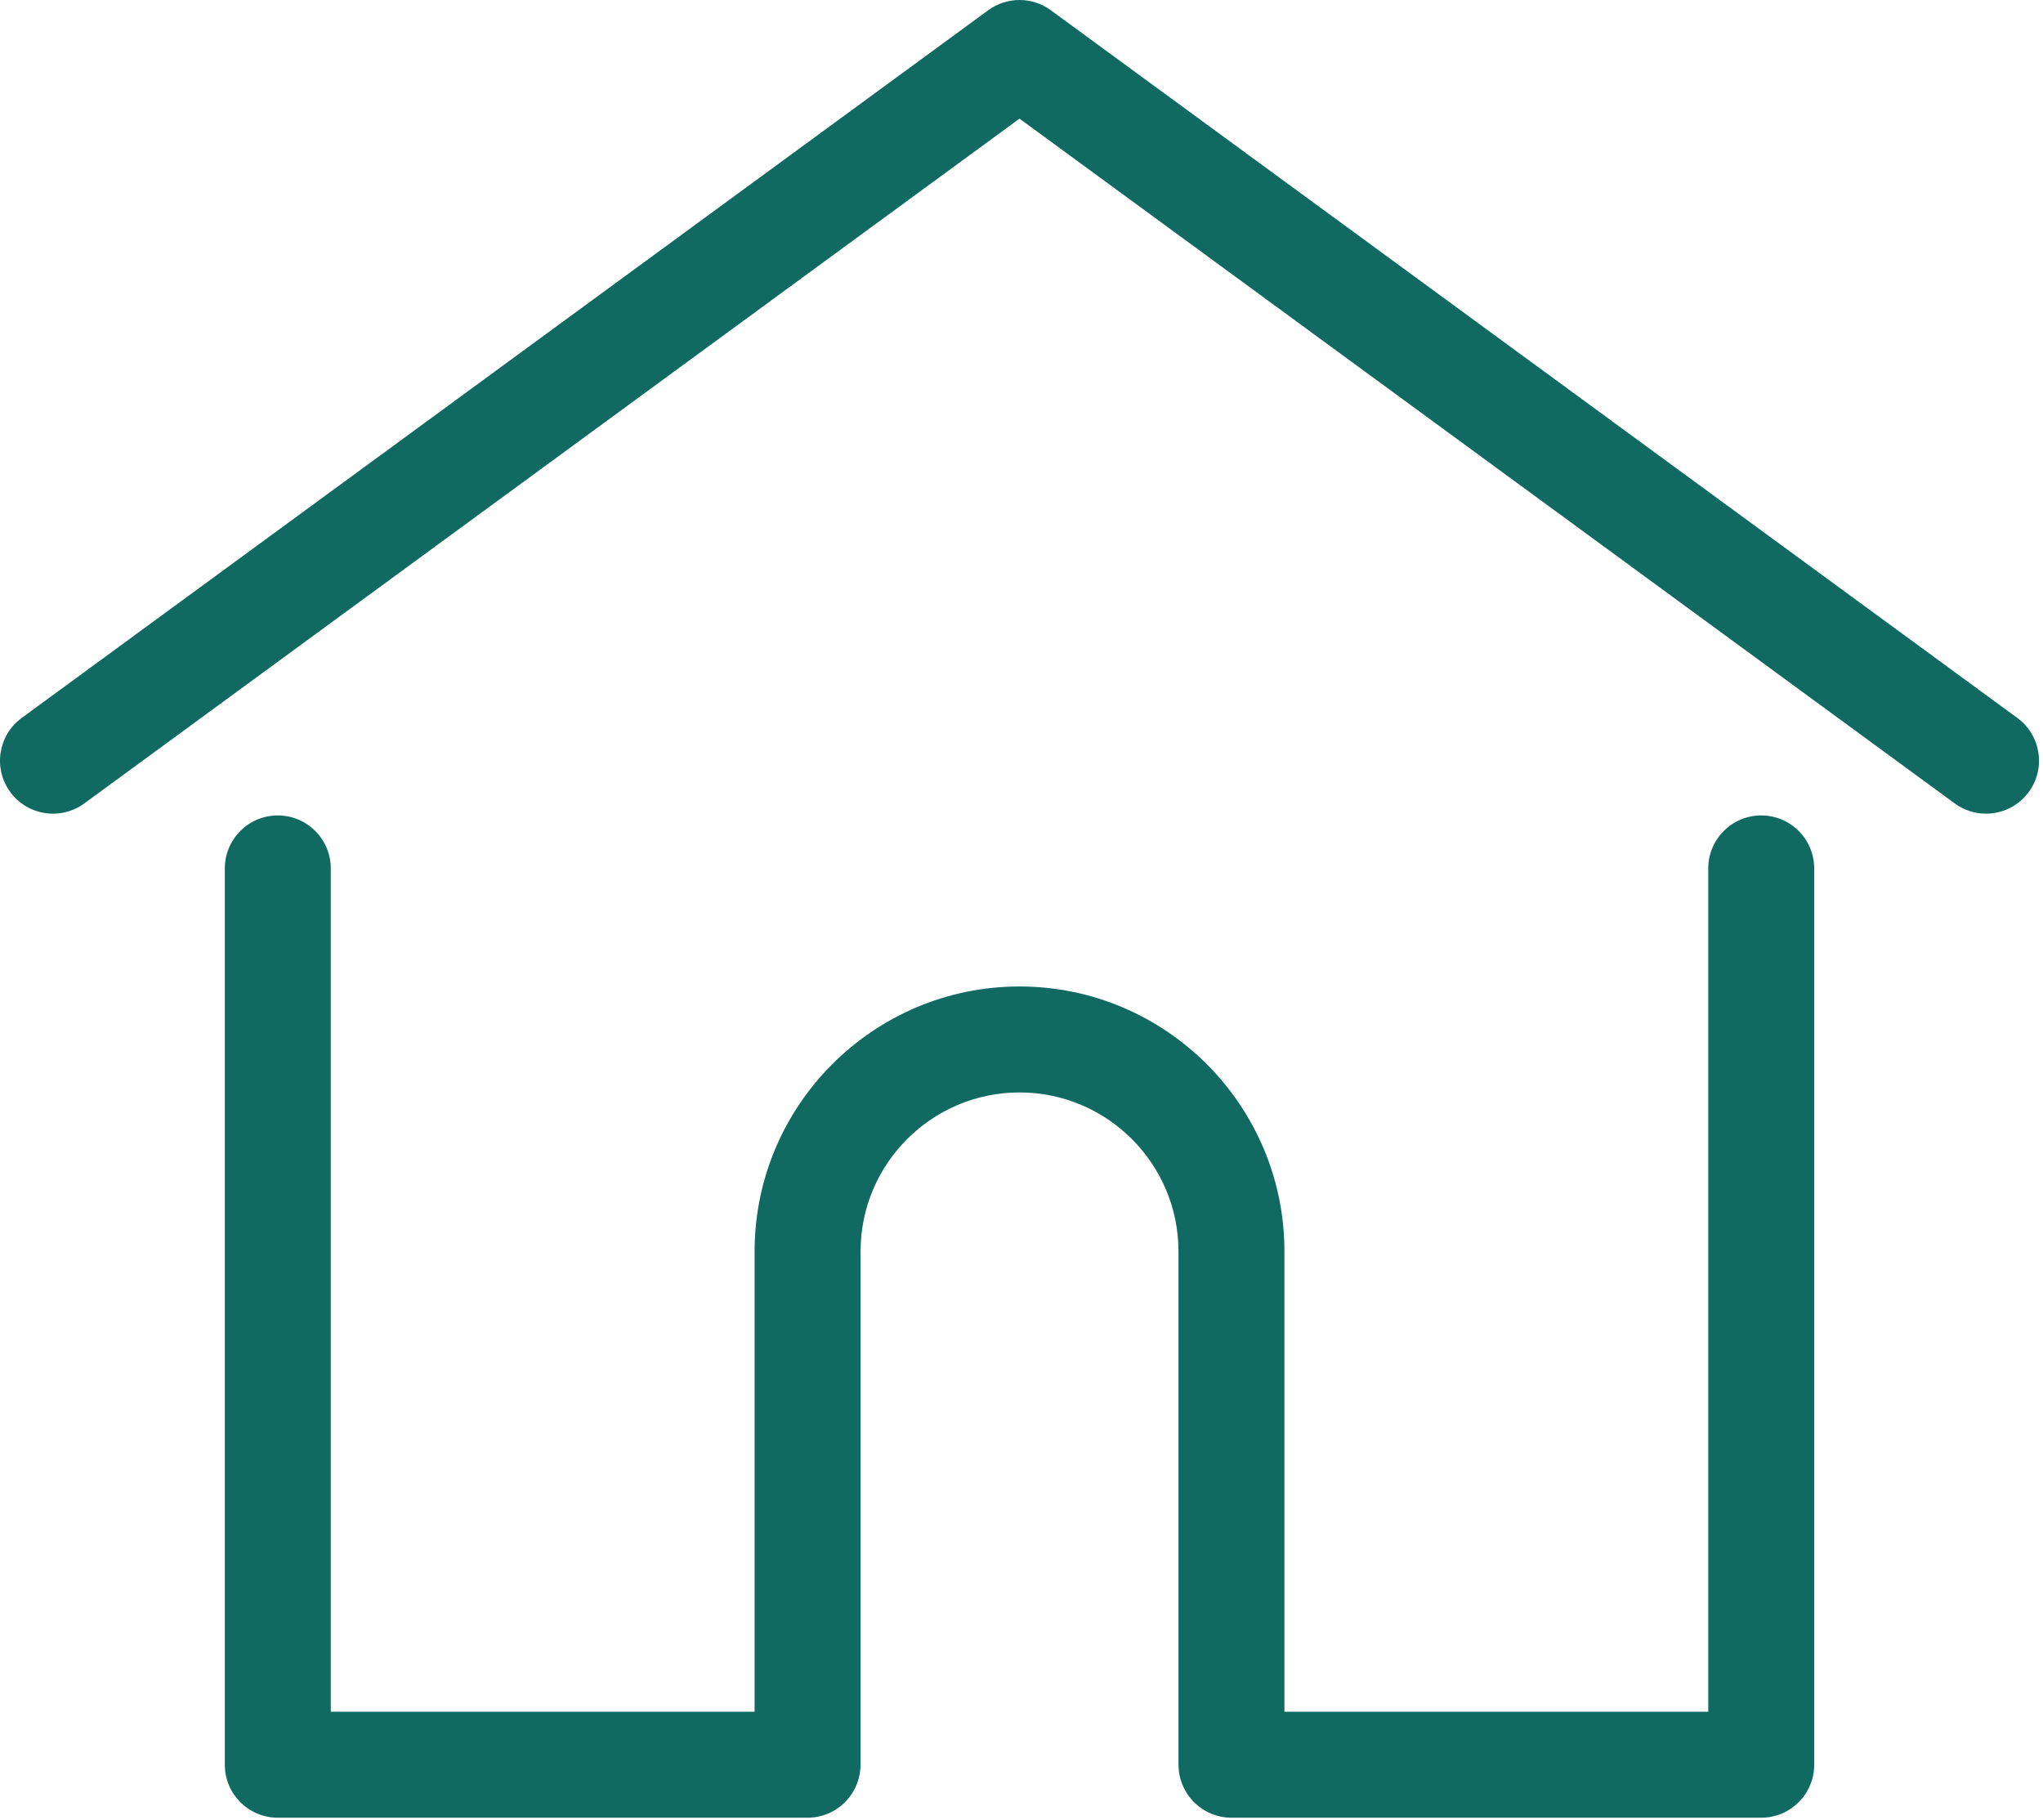 <?xml version="1.0" encoding="UTF-8" standalone="no"?>
<!DOCTYPE svg PUBLIC "-//W3C//DTD SVG 1.1//EN" "http://www.w3.org/Graphics/SVG/1.1/DTD/svg11.dtd">
<svg width="100%" height="100%" viewBox="0 0 513 457" version="1.1" xmlns="http://www.w3.org/2000/svg" xmlns:xlink="http://www.w3.org/1999/xlink" xml:space="preserve" xmlns:serif="http://www.serif.com/" style="fill-rule:evenodd;clip-rule:evenodd;stroke-linejoin:round;stroke-miterlimit:2;">
    <g transform="matrix(1,0,0,1,0.001,-27.797)">
        <g>
            <g>
                <path d="M506.555,208.064L263.859,30.367C259.179,26.941 252.821,26.941 248.143,30.367L5.445,208.064C-0.483,212.405 -1.771,220.729 2.57,226.657C6.911,232.585 15.236,233.871 21.163,229.532L256,57.588L490.837,229.531C493.205,231.266 495.957,232.101 498.685,232.101C502.781,232.101 506.823,230.216 509.429,226.656C513.771,220.729 512.483,212.405 506.555,208.064Z" style="fill:rgb(17,106,98);fill-rule:nonzero;"/>
            </g>
        </g>
        <g>
            <g>
                <path d="M442.246,232.543C434.9,232.543 428.943,238.499 428.943,245.846L428.943,457.595L322.521,457.595L322.521,342.009C322.521,305.329 292.679,275.489 256.001,275.489C219.323,275.489 189.481,305.331 189.481,342.009L189.481,457.596L83.058,457.596L83.058,245.847C83.058,238.5 77.101,232.544 69.755,232.544C62.409,232.544 56.452,238.5 56.452,245.847L56.452,470.9C56.452,478.247 62.409,484.203 69.755,484.203L202.784,484.203C209.78,484.203 215.505,478.798 216.035,471.936C216.067,471.625 216.087,471.285 216.087,470.9L216.087,342.01C216.087,320.001 233.992,302.096 256.001,302.096C278.01,302.096 295.915,320.002 295.915,342.01L295.915,470.9C295.915,471.283 295.935,471.617 295.967,471.924C296.491,478.791 302.218,484.203 309.218,484.203L442.247,484.203C449.594,484.203 455.55,478.247 455.55,470.9L455.55,245.847C455.549,238.499 449.593,232.543 442.246,232.543Z" style="fill:rgb(17,106,98);fill-rule:nonzero;"/>
            </g>
        </g>
    </g>
</svg>
